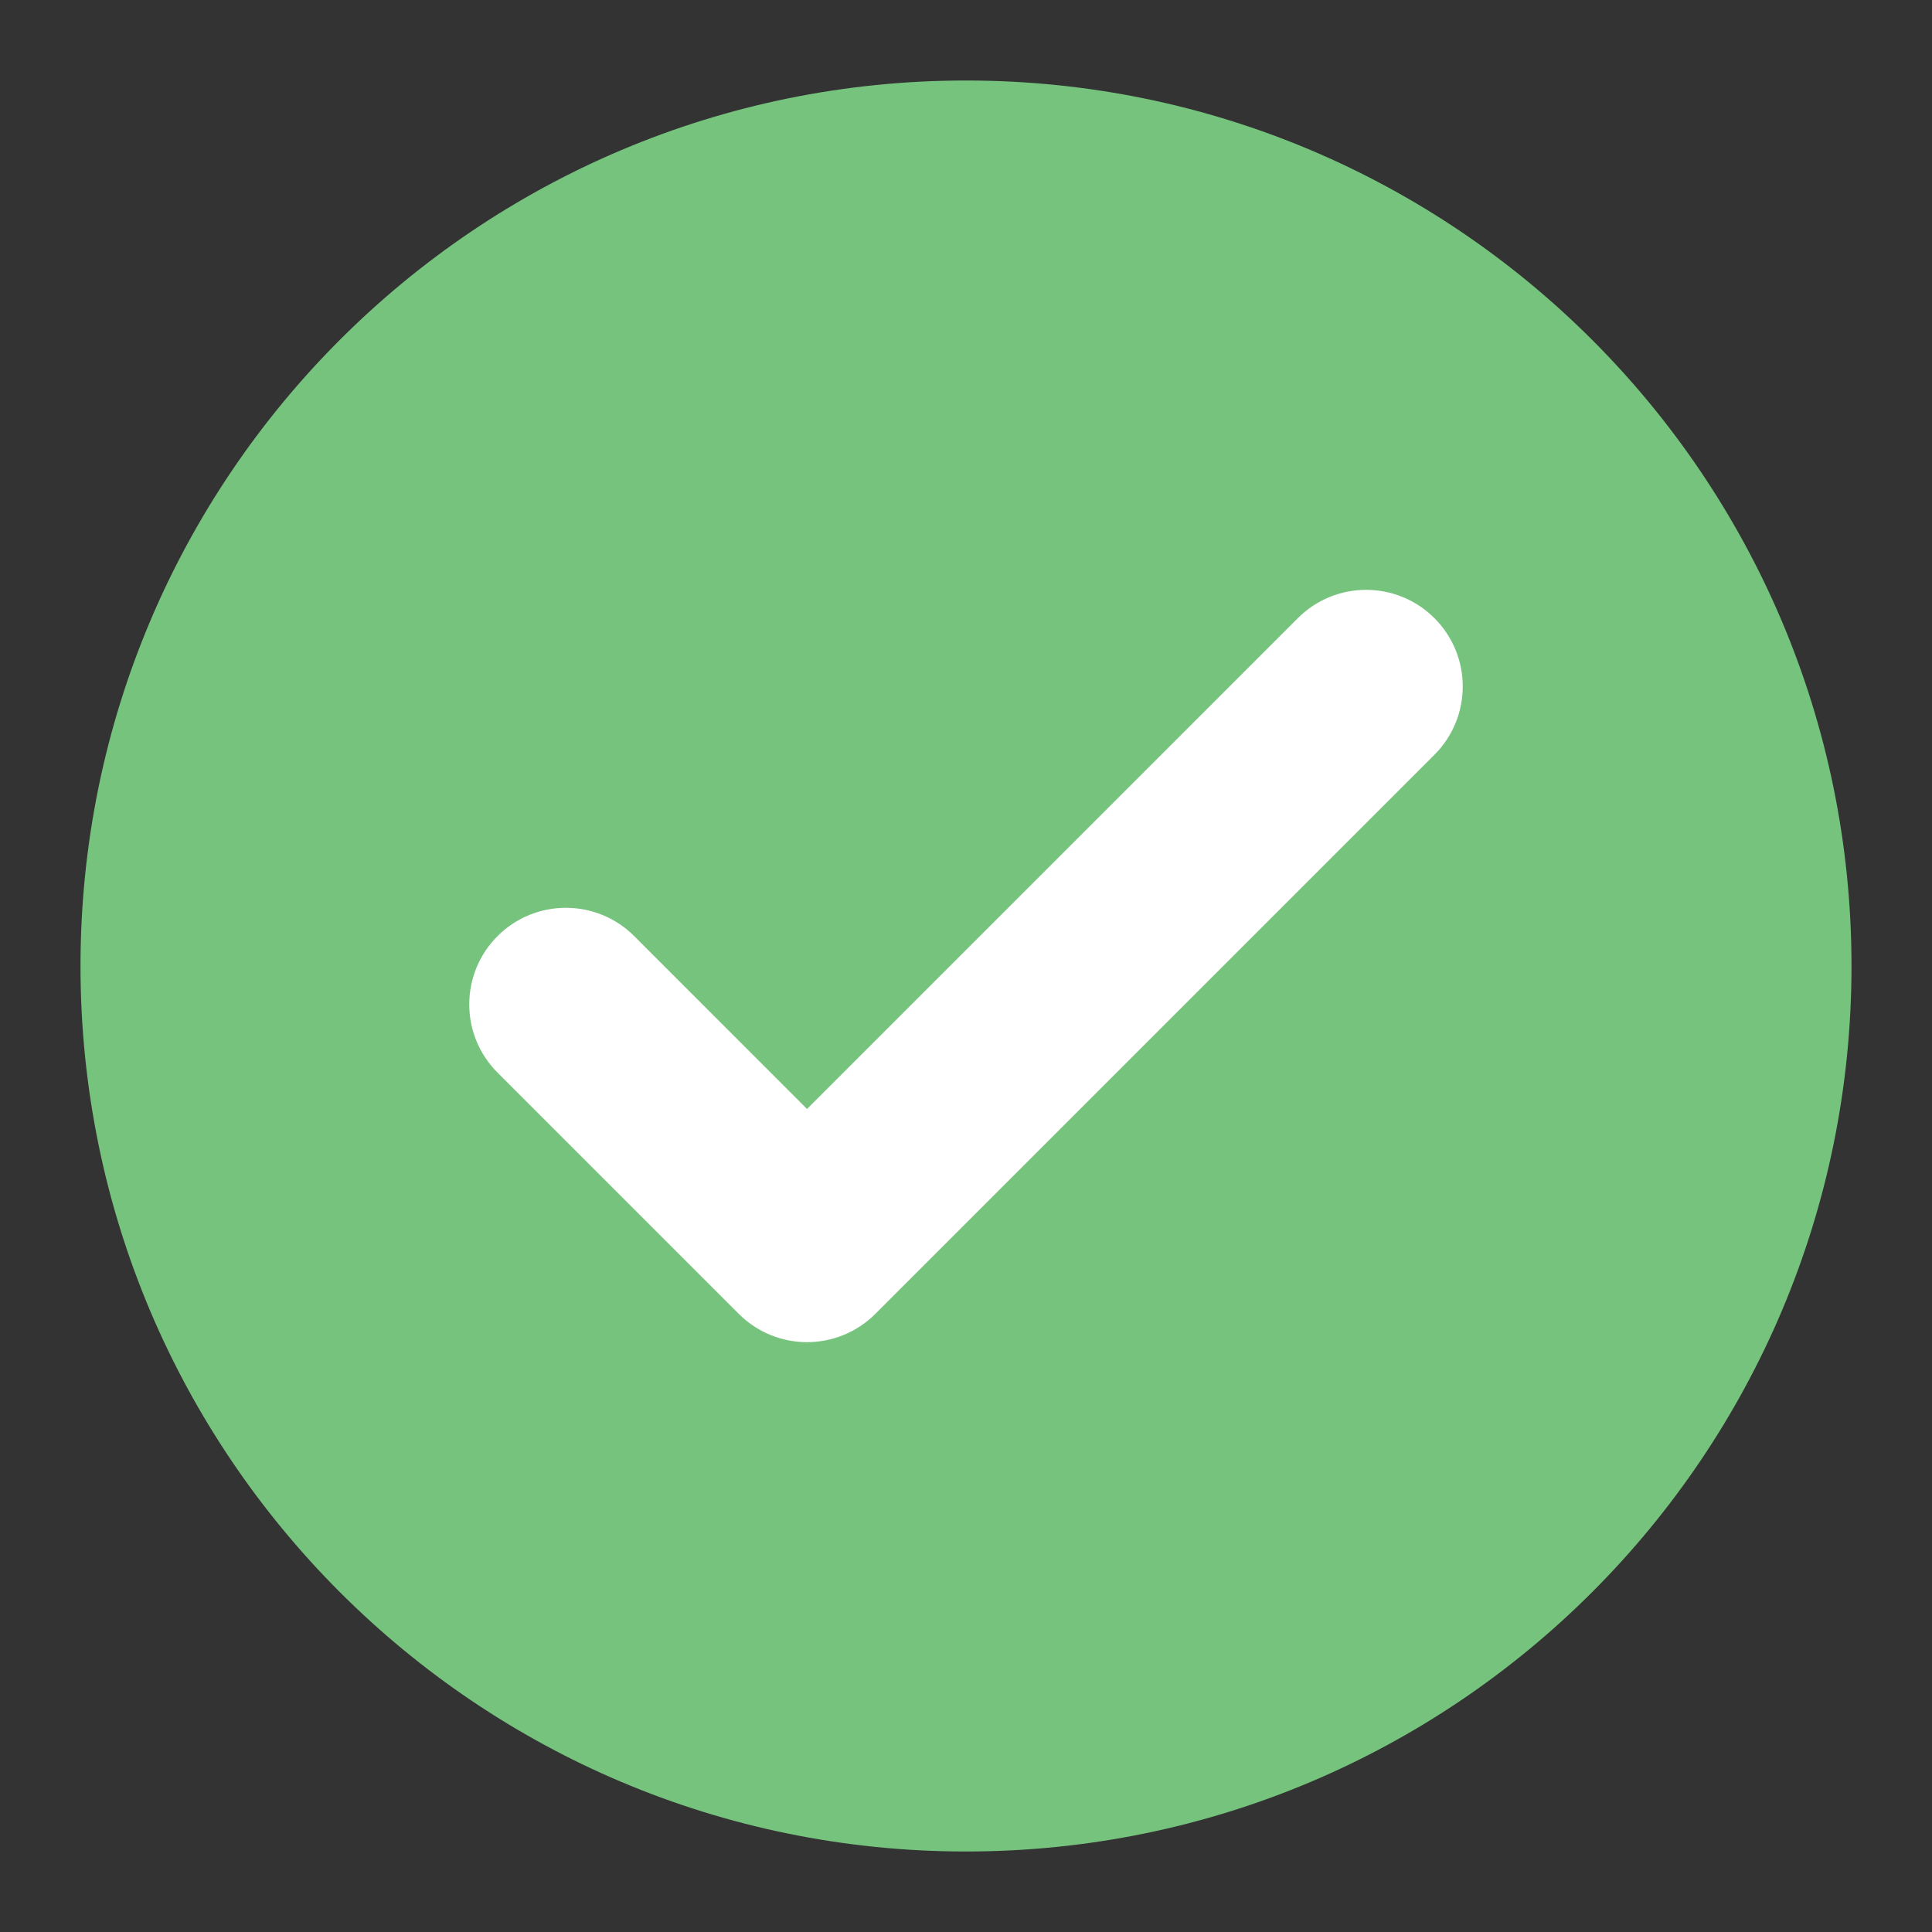 <svg width="24" height="24" viewBox="0 0 24 24" fill="none" xmlns="http://www.w3.org/2000/svg">
<rect x="0" y="0" width="24" height="24" fill="#333333" stroke="none"/>
<path d="M12 23C18.075 23 23 18.075 23 12C23 5.925 18.075 1 12 1C5.925 1 1 5.925 1 12C1 18.075 5.925 23 12 23Z" fill="#75C37D"/>
<path fill-rule="evenodd" clip-rule="evenodd" d="M6.181 11.628C6.649 11.16 7.409 11.16 7.878 11.628L10.025 13.776L16.122 7.679C16.591 7.21 17.35 7.21 17.819 7.679C18.288 8.147 18.288 8.907 17.819 9.376L10.874 16.321C10.405 16.79 9.645 16.79 9.177 16.321L6.181 13.325C5.712 12.857 5.712 12.097 6.181 11.628Z" fill="white"/>
</svg>
